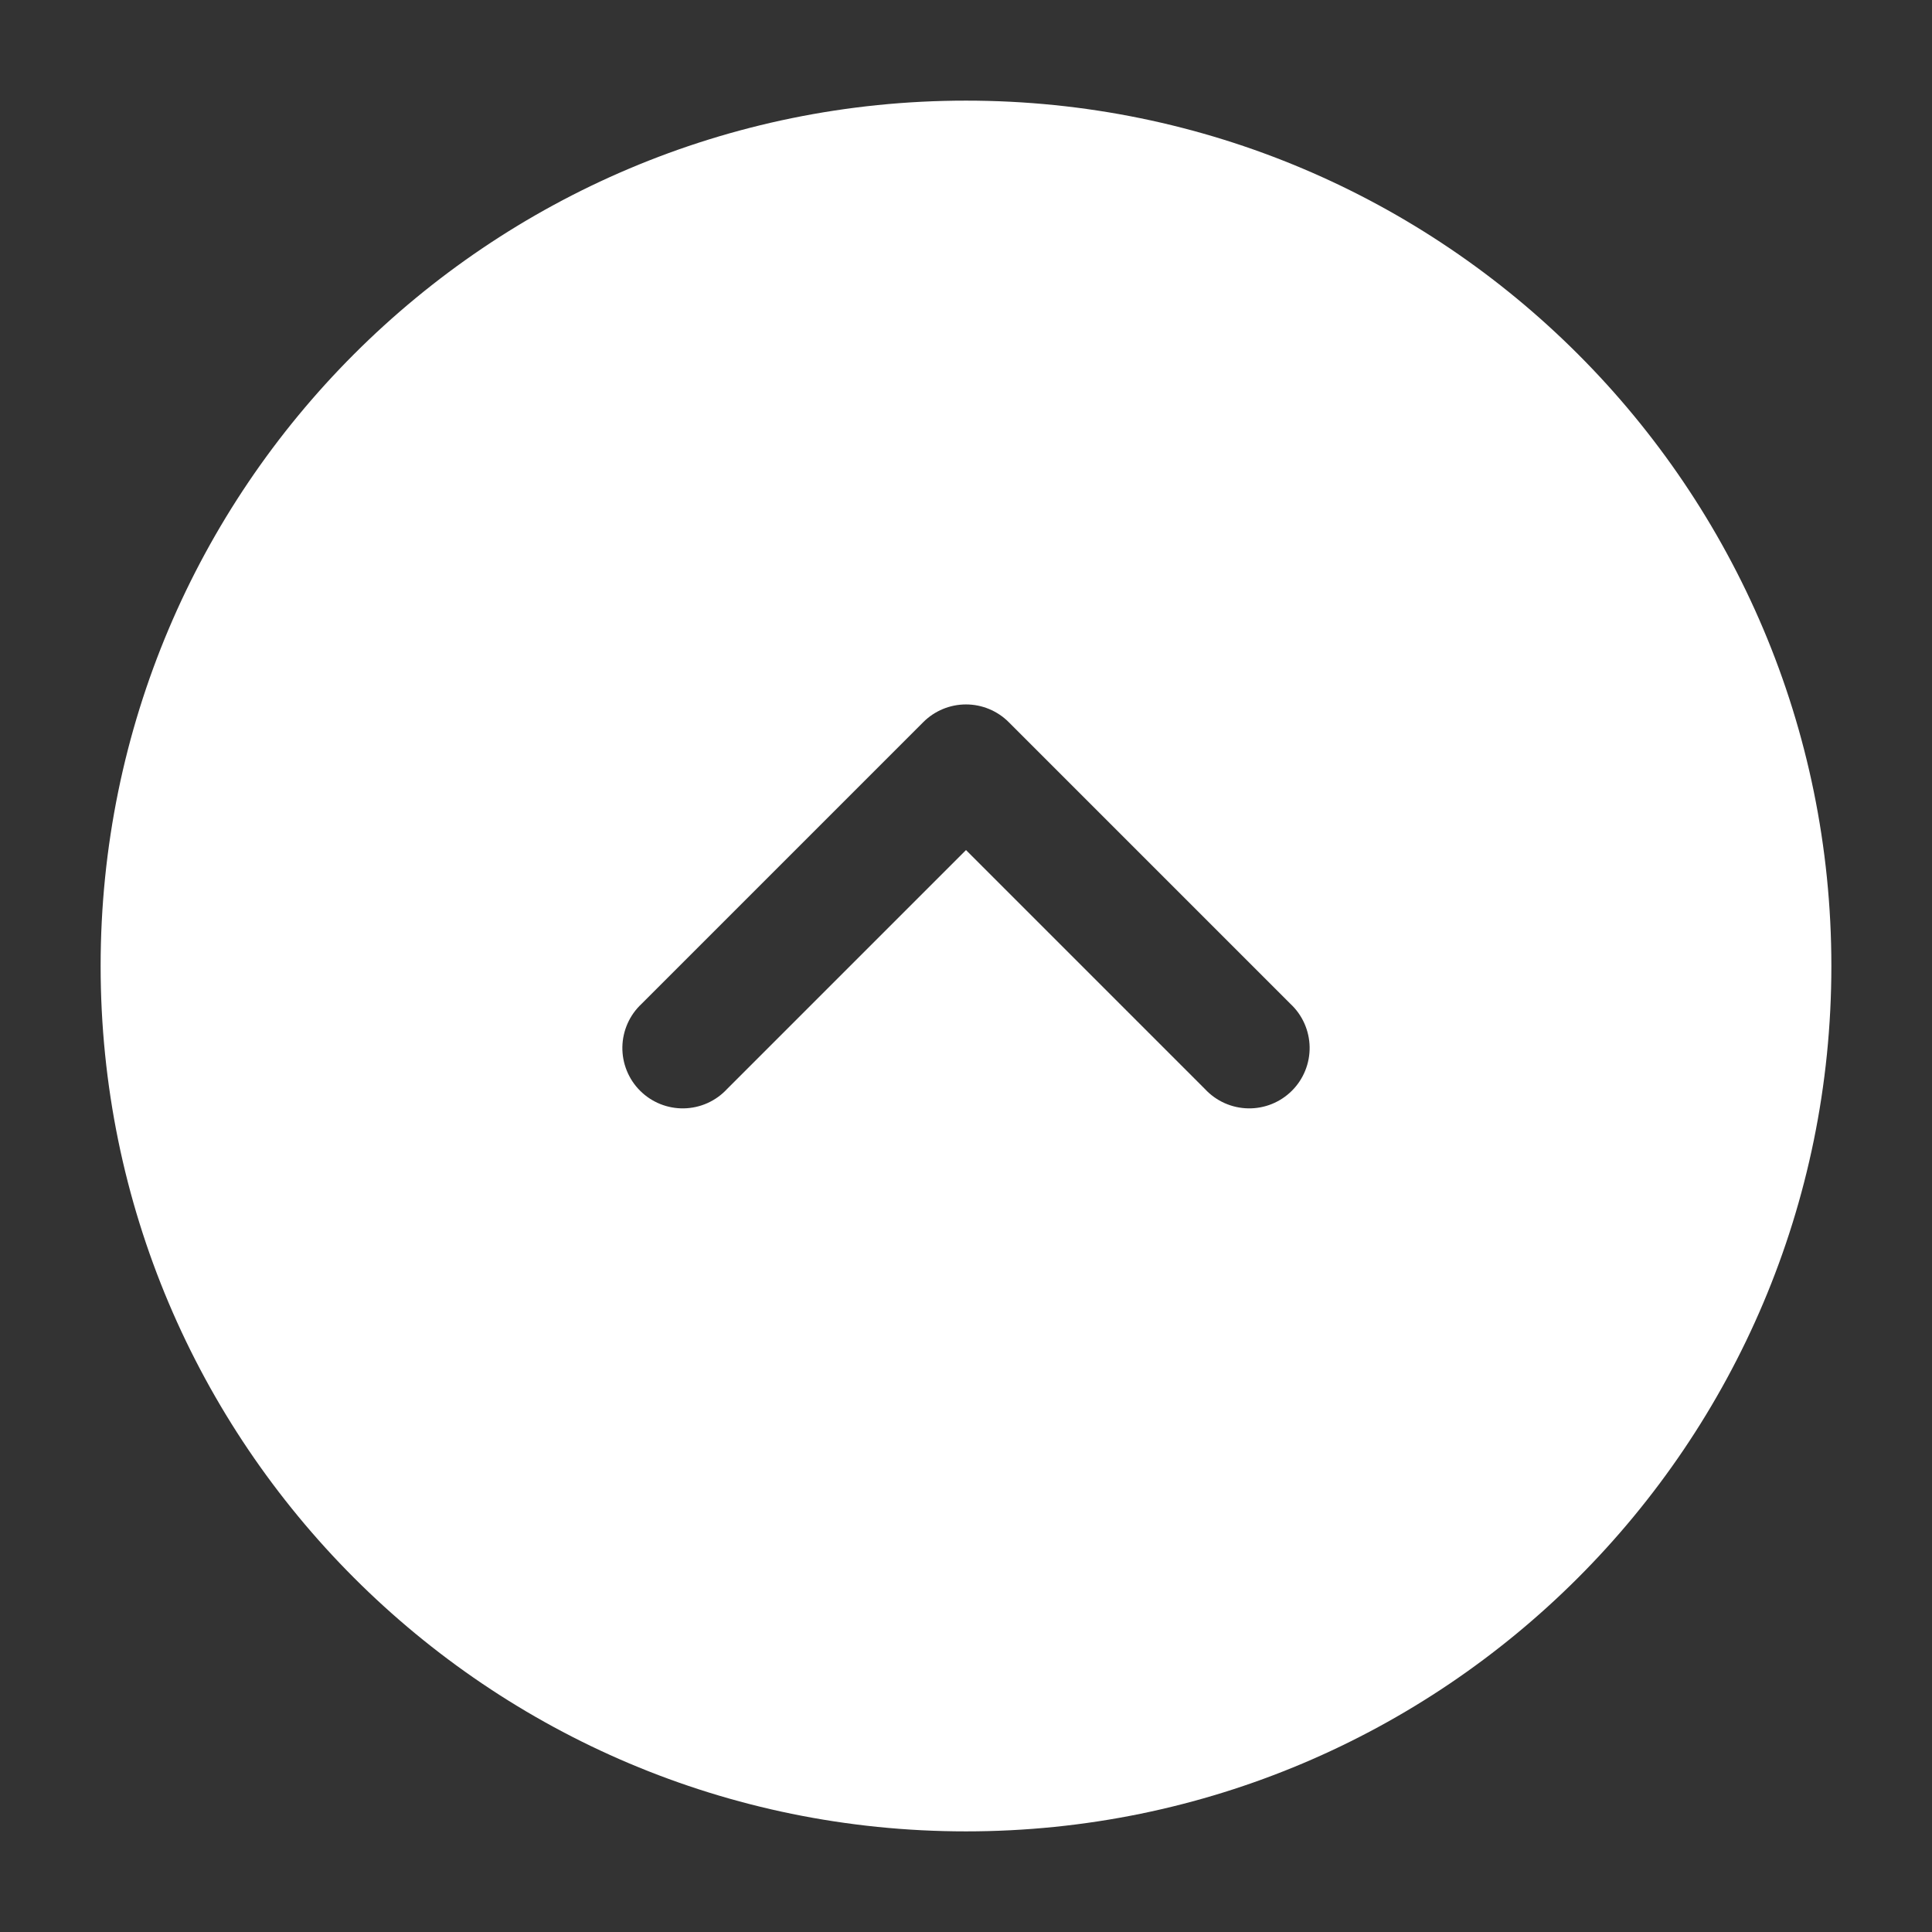 <svg width="116" height="116" viewBox="0 0 116 116" fill="none" xmlns="http://www.w3.org/2000/svg">
<rect x="0" y="0" width="116" height="116" fill="#333333" stroke="none"/>
<path fill-rule="evenodd" clip-rule="evenodd" d="M58 6.042C86.695 6.042 109.958 29.304 109.958 58C109.958 86.695 86.695 109.958 58 109.958C29.305 109.958 6.042 86.695 6.042 58C6.042 29.304 29.305 6.042 58 6.042ZM77.478 60.272L60.562 43.355C59.882 42.676 58.961 42.295 58 42.295C57.039 42.295 56.118 42.676 55.438 43.355L38.522 60.272C38.166 60.603 37.88 61.004 37.682 61.448C37.484 61.893 37.377 62.373 37.368 62.86C37.36 63.346 37.449 63.83 37.632 64.281C37.814 64.733 38.085 65.143 38.43 65.487C38.774 65.831 39.184 66.102 39.635 66.285C40.087 66.467 40.57 66.557 41.057 66.548C41.544 66.539 42.024 66.433 42.468 66.235C42.913 66.037 43.313 65.751 43.645 65.395L58 51.04L72.355 65.395C72.687 65.751 73.087 66.037 73.532 66.235C73.976 66.433 74.456 66.539 74.943 66.548C75.43 66.557 75.913 66.467 76.365 66.285C76.816 66.102 77.226 65.831 77.57 65.487C77.915 65.143 78.186 64.733 78.368 64.281C78.551 63.83 78.64 63.346 78.632 62.86C78.623 62.373 78.516 61.893 78.318 61.448C78.12 61.004 77.835 60.603 77.478 60.272Z" fill="white"/>
</svg>
